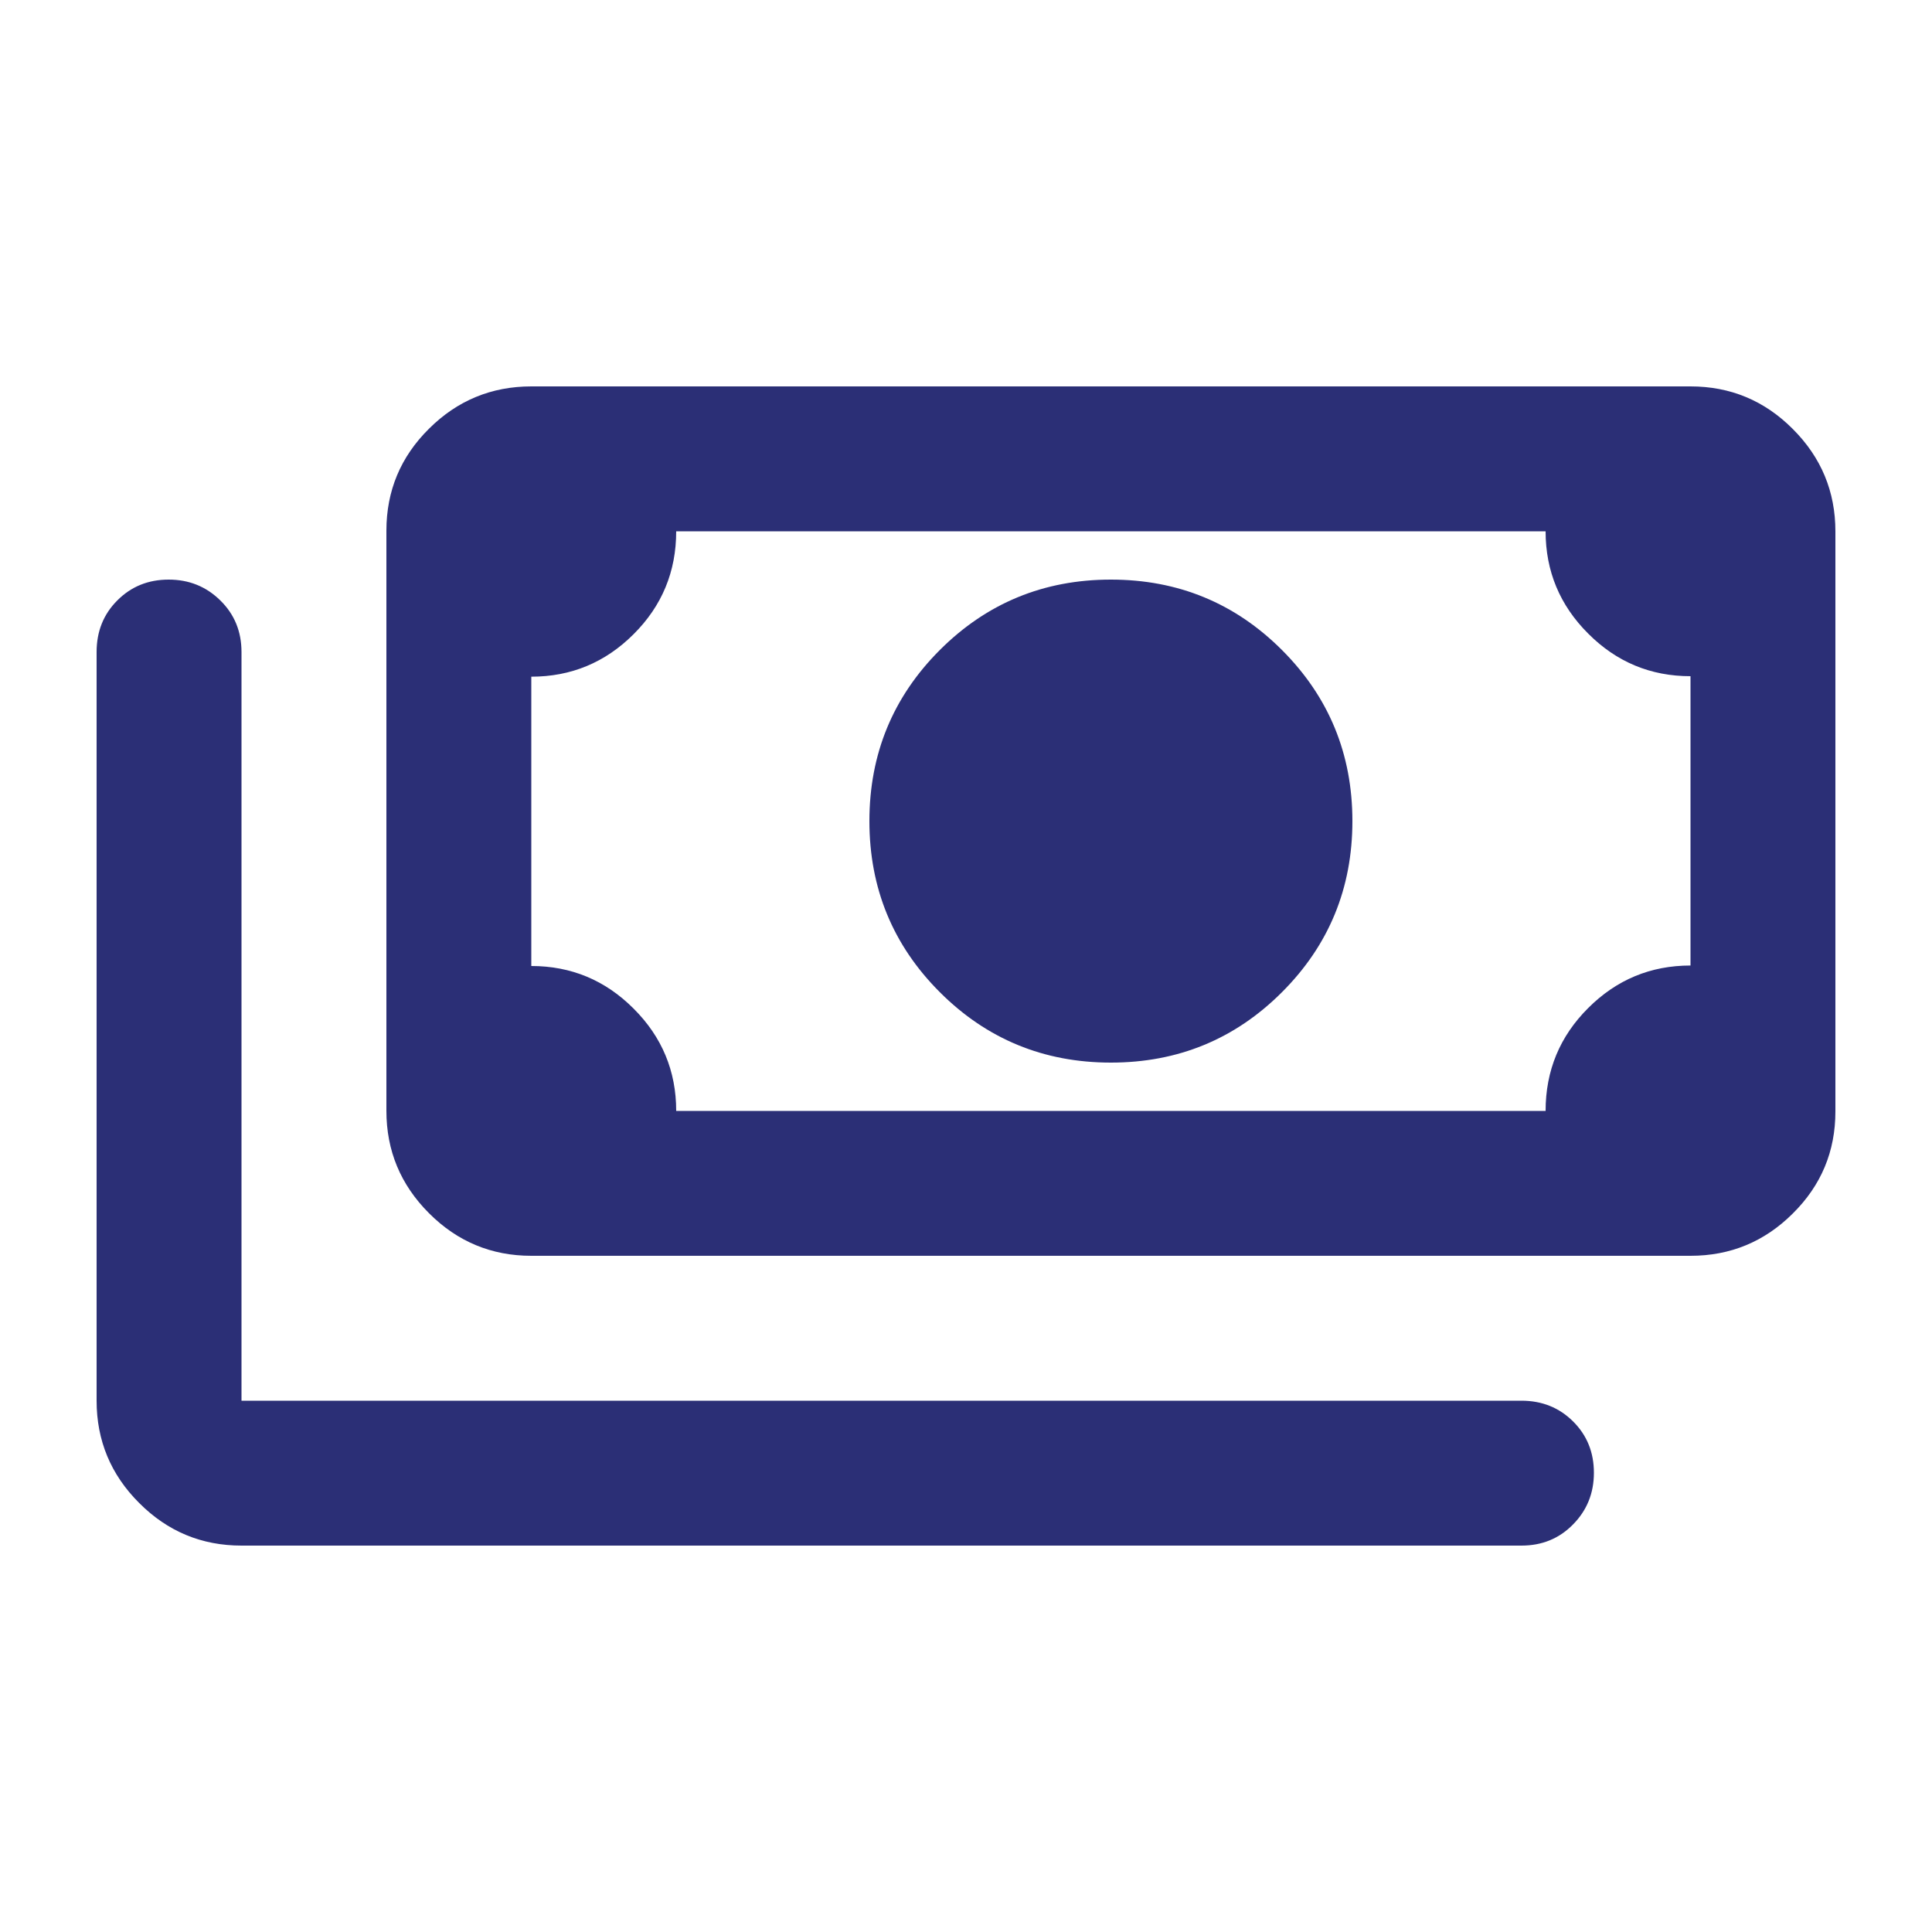 <svg width="20" height="20" viewBox="0 0 20 20" fill="none" xmlns="http://www.w3.org/2000/svg">
<path d="M11.5 11C10.806 11 10.215 10.757 9.729 10.271C9.243 9.785 9 9.194 9 8.5C9 7.806 9.243 7.215 9.729 6.729C10.215 6.243 10.806 6 11.5 6C12.194 6 12.785 6.243 13.271 6.729C13.757 7.215 14 7.806 14 8.5C14 9.194 13.757 9.785 13.271 10.271C12.785 10.757 12.194 11 11.5 11ZM5.5 13C5.088 13 4.734 12.853 4.441 12.559C4.147 12.265 4 11.912 4 11.499V5.494C4 5.081 4.147 4.729 4.441 4.438C4.734 4.146 5.088 4 5.5 4H17.5C17.913 4 18.266 4.147 18.559 4.441C18.853 4.735 19 5.088 19 5.501V11.506C19 11.919 18.853 12.271 18.559 12.562C18.266 12.854 17.913 13 17.5 13H5.5ZM7 11.5H16C16 11.083 16.147 10.728 16.441 10.435C16.734 10.142 17.087 9.995 17.5 9.995V7C17.087 7 16.734 6.853 16.441 6.559C16.147 6.266 16 5.912 16 5.5H7C7 5.917 6.853 6.272 6.559 6.565C6.266 6.858 5.912 7.005 5.5 7.005V10C5.912 10 6.266 10.147 6.559 10.441C6.853 10.734 7 11.088 7 11.5ZM15.75 16H2.5C2.087 16 1.734 15.853 1.441 15.559C1.147 15.266 1 14.912 1 14.5V6.75C1 6.537 1.071 6.359 1.214 6.216C1.357 6.072 1.534 6 1.746 6C1.957 6 2.135 6.072 2.281 6.216C2.427 6.359 2.5 6.537 2.5 6.75V14.5H15.75C15.963 14.5 16.141 14.572 16.284 14.714C16.428 14.857 16.5 15.034 16.5 15.246C16.5 15.457 16.428 15.635 16.284 15.781C16.141 15.927 15.963 16 15.75 16Z" fill="#2B2F76"/>
</svg>
